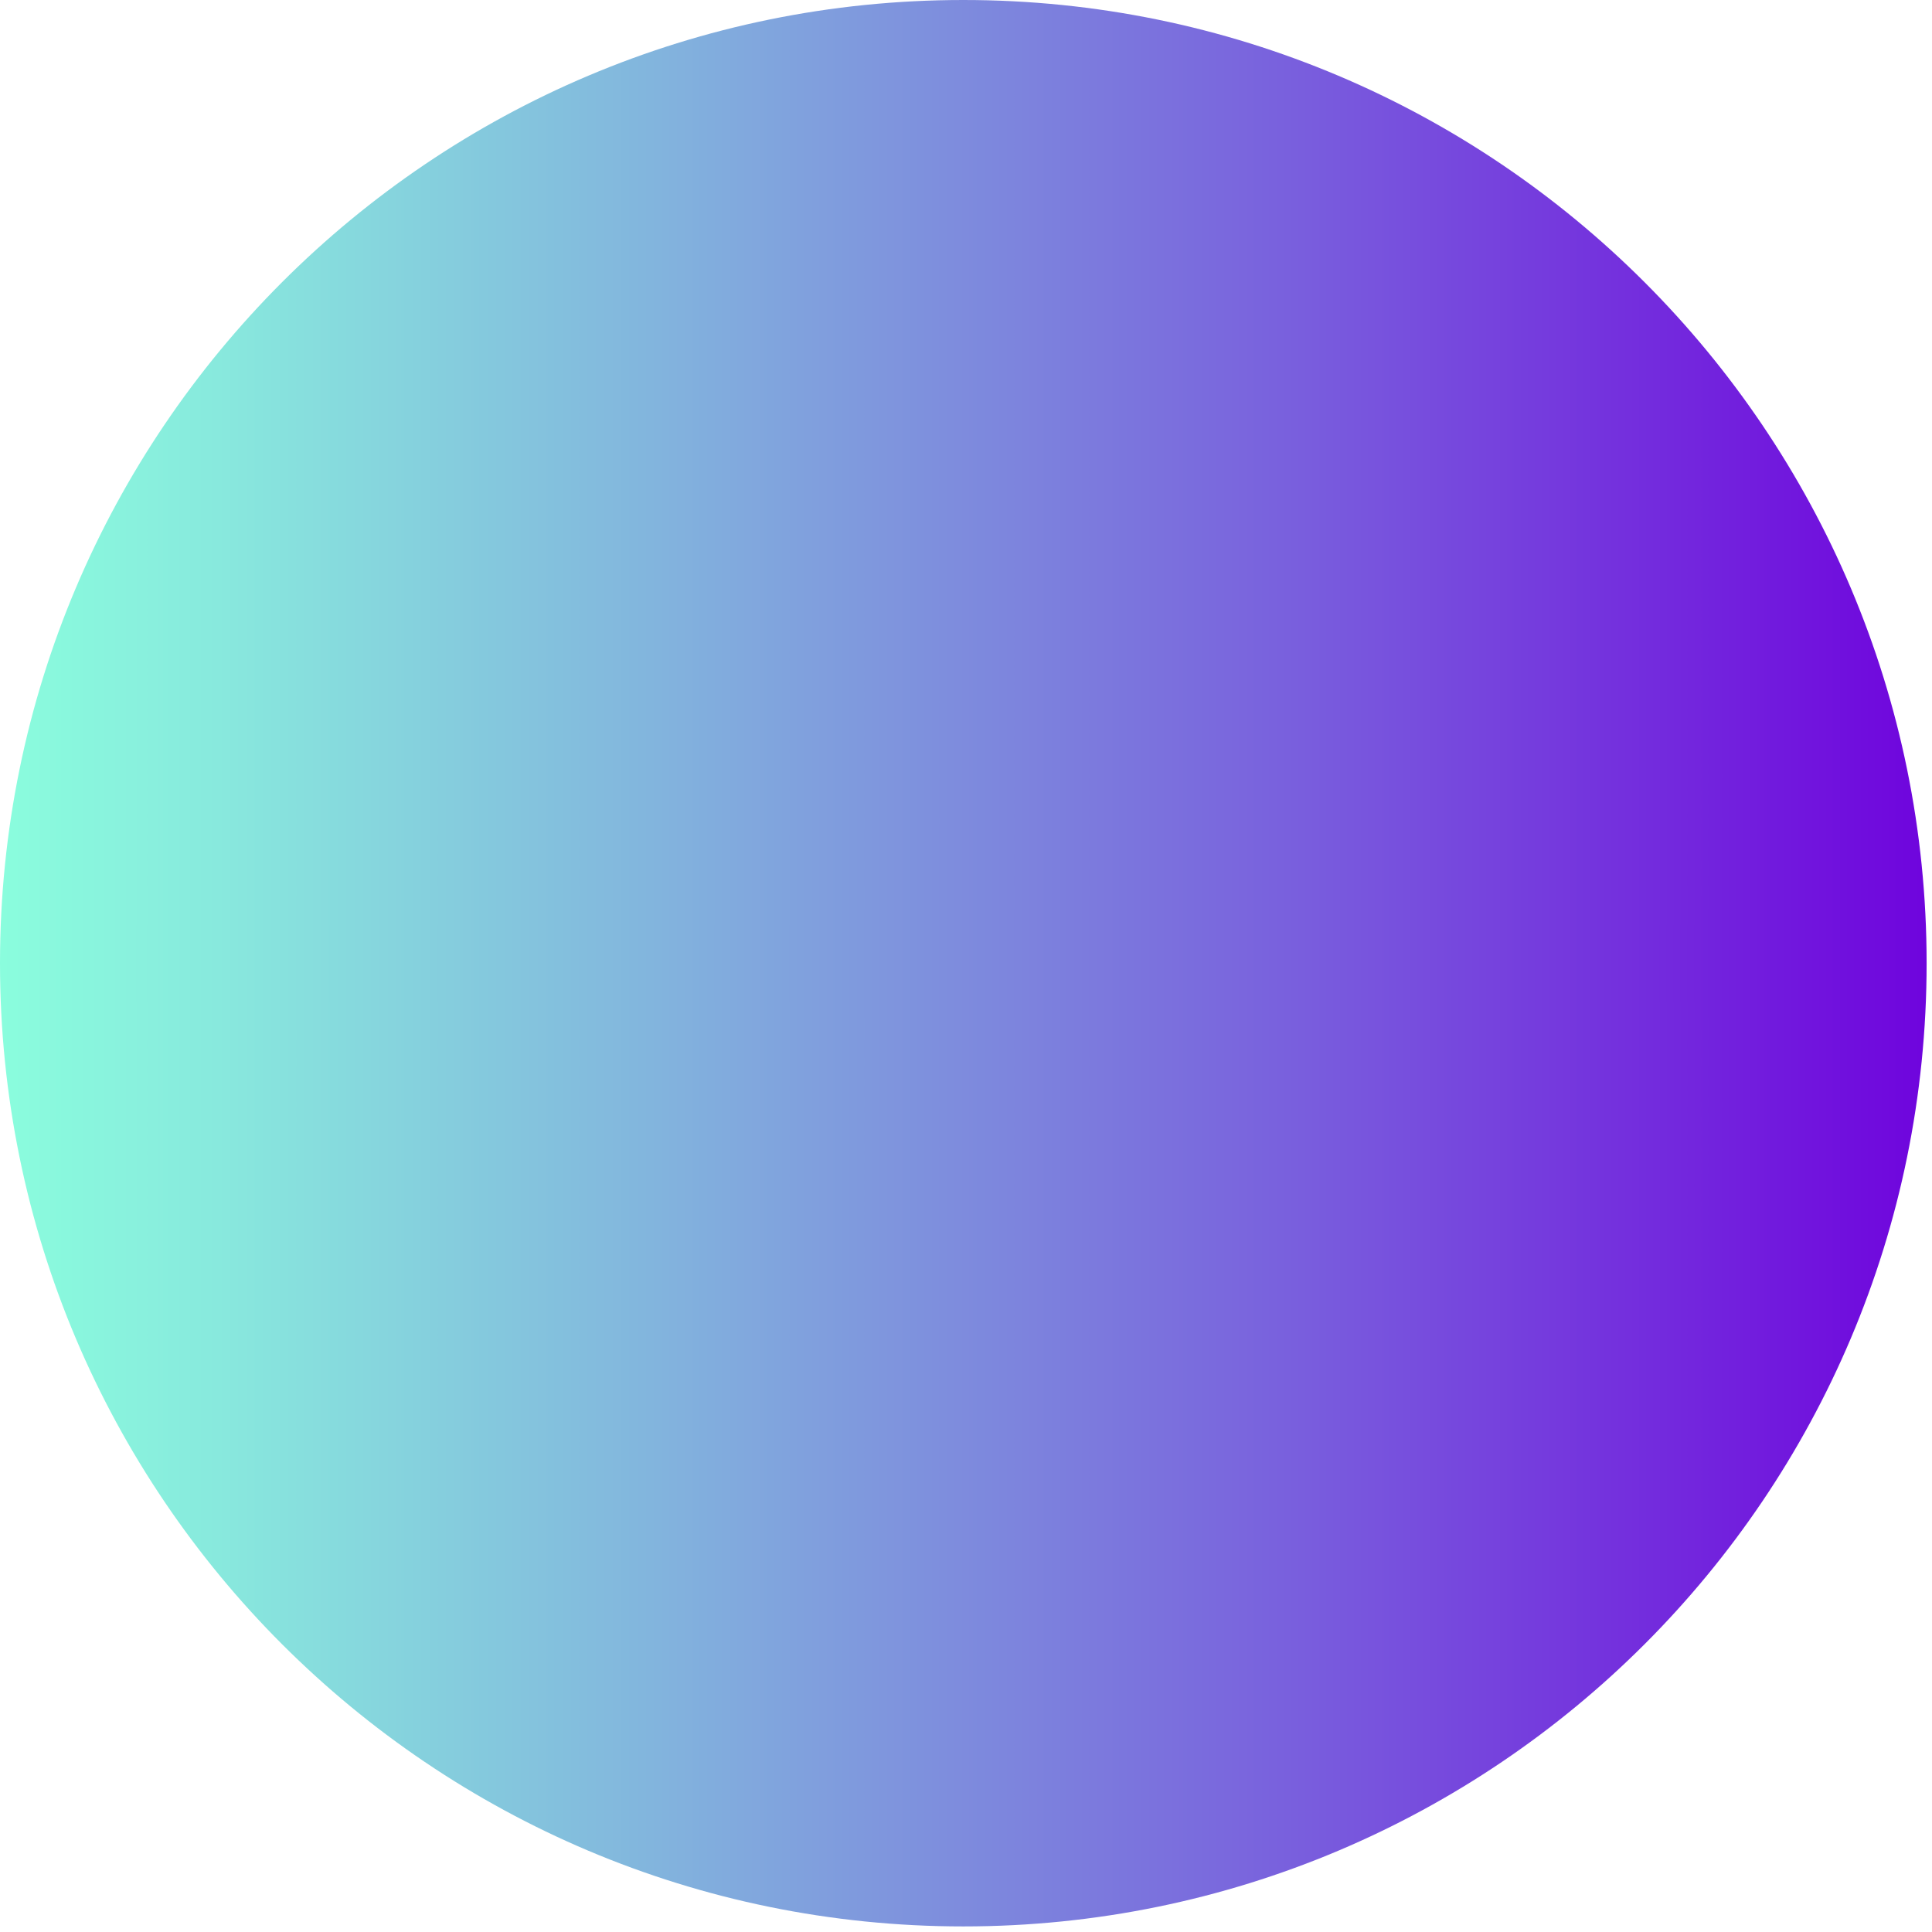 <?xml version="1.0" encoding="UTF-8"?> <svg xmlns="http://www.w3.org/2000/svg" width="168" height="168" viewBox="0 0 168 168" fill="none"> <path d="M83.766 0C130.029 0 167.532 37.5 167.532 83.758C167.532 130.016 130.029 167.515 83.766 167.515C37.503 167.515 0 130.016 0 83.758C0 37.5 37.503 0 83.766 0Z" fill="url(#paint0_linear)"></path> <defs> <linearGradient id="paint0_linear" x1="0.142" y1="83.831" x2="167.575" y2="83.831" gradientUnits="userSpaceOnUse"> <stop stop-color="#8AFDDD"></stop> <stop offset="0.112" stop-color="#88E9DD"></stop> <stop offset="0.341" stop-color="#82B4DD"></stop> <stop offset="0.668" stop-color="#7960DD"></stop> <stop offset="1" stop-color="#6F04DD"></stop> </linearGradient> </defs> </svg> 